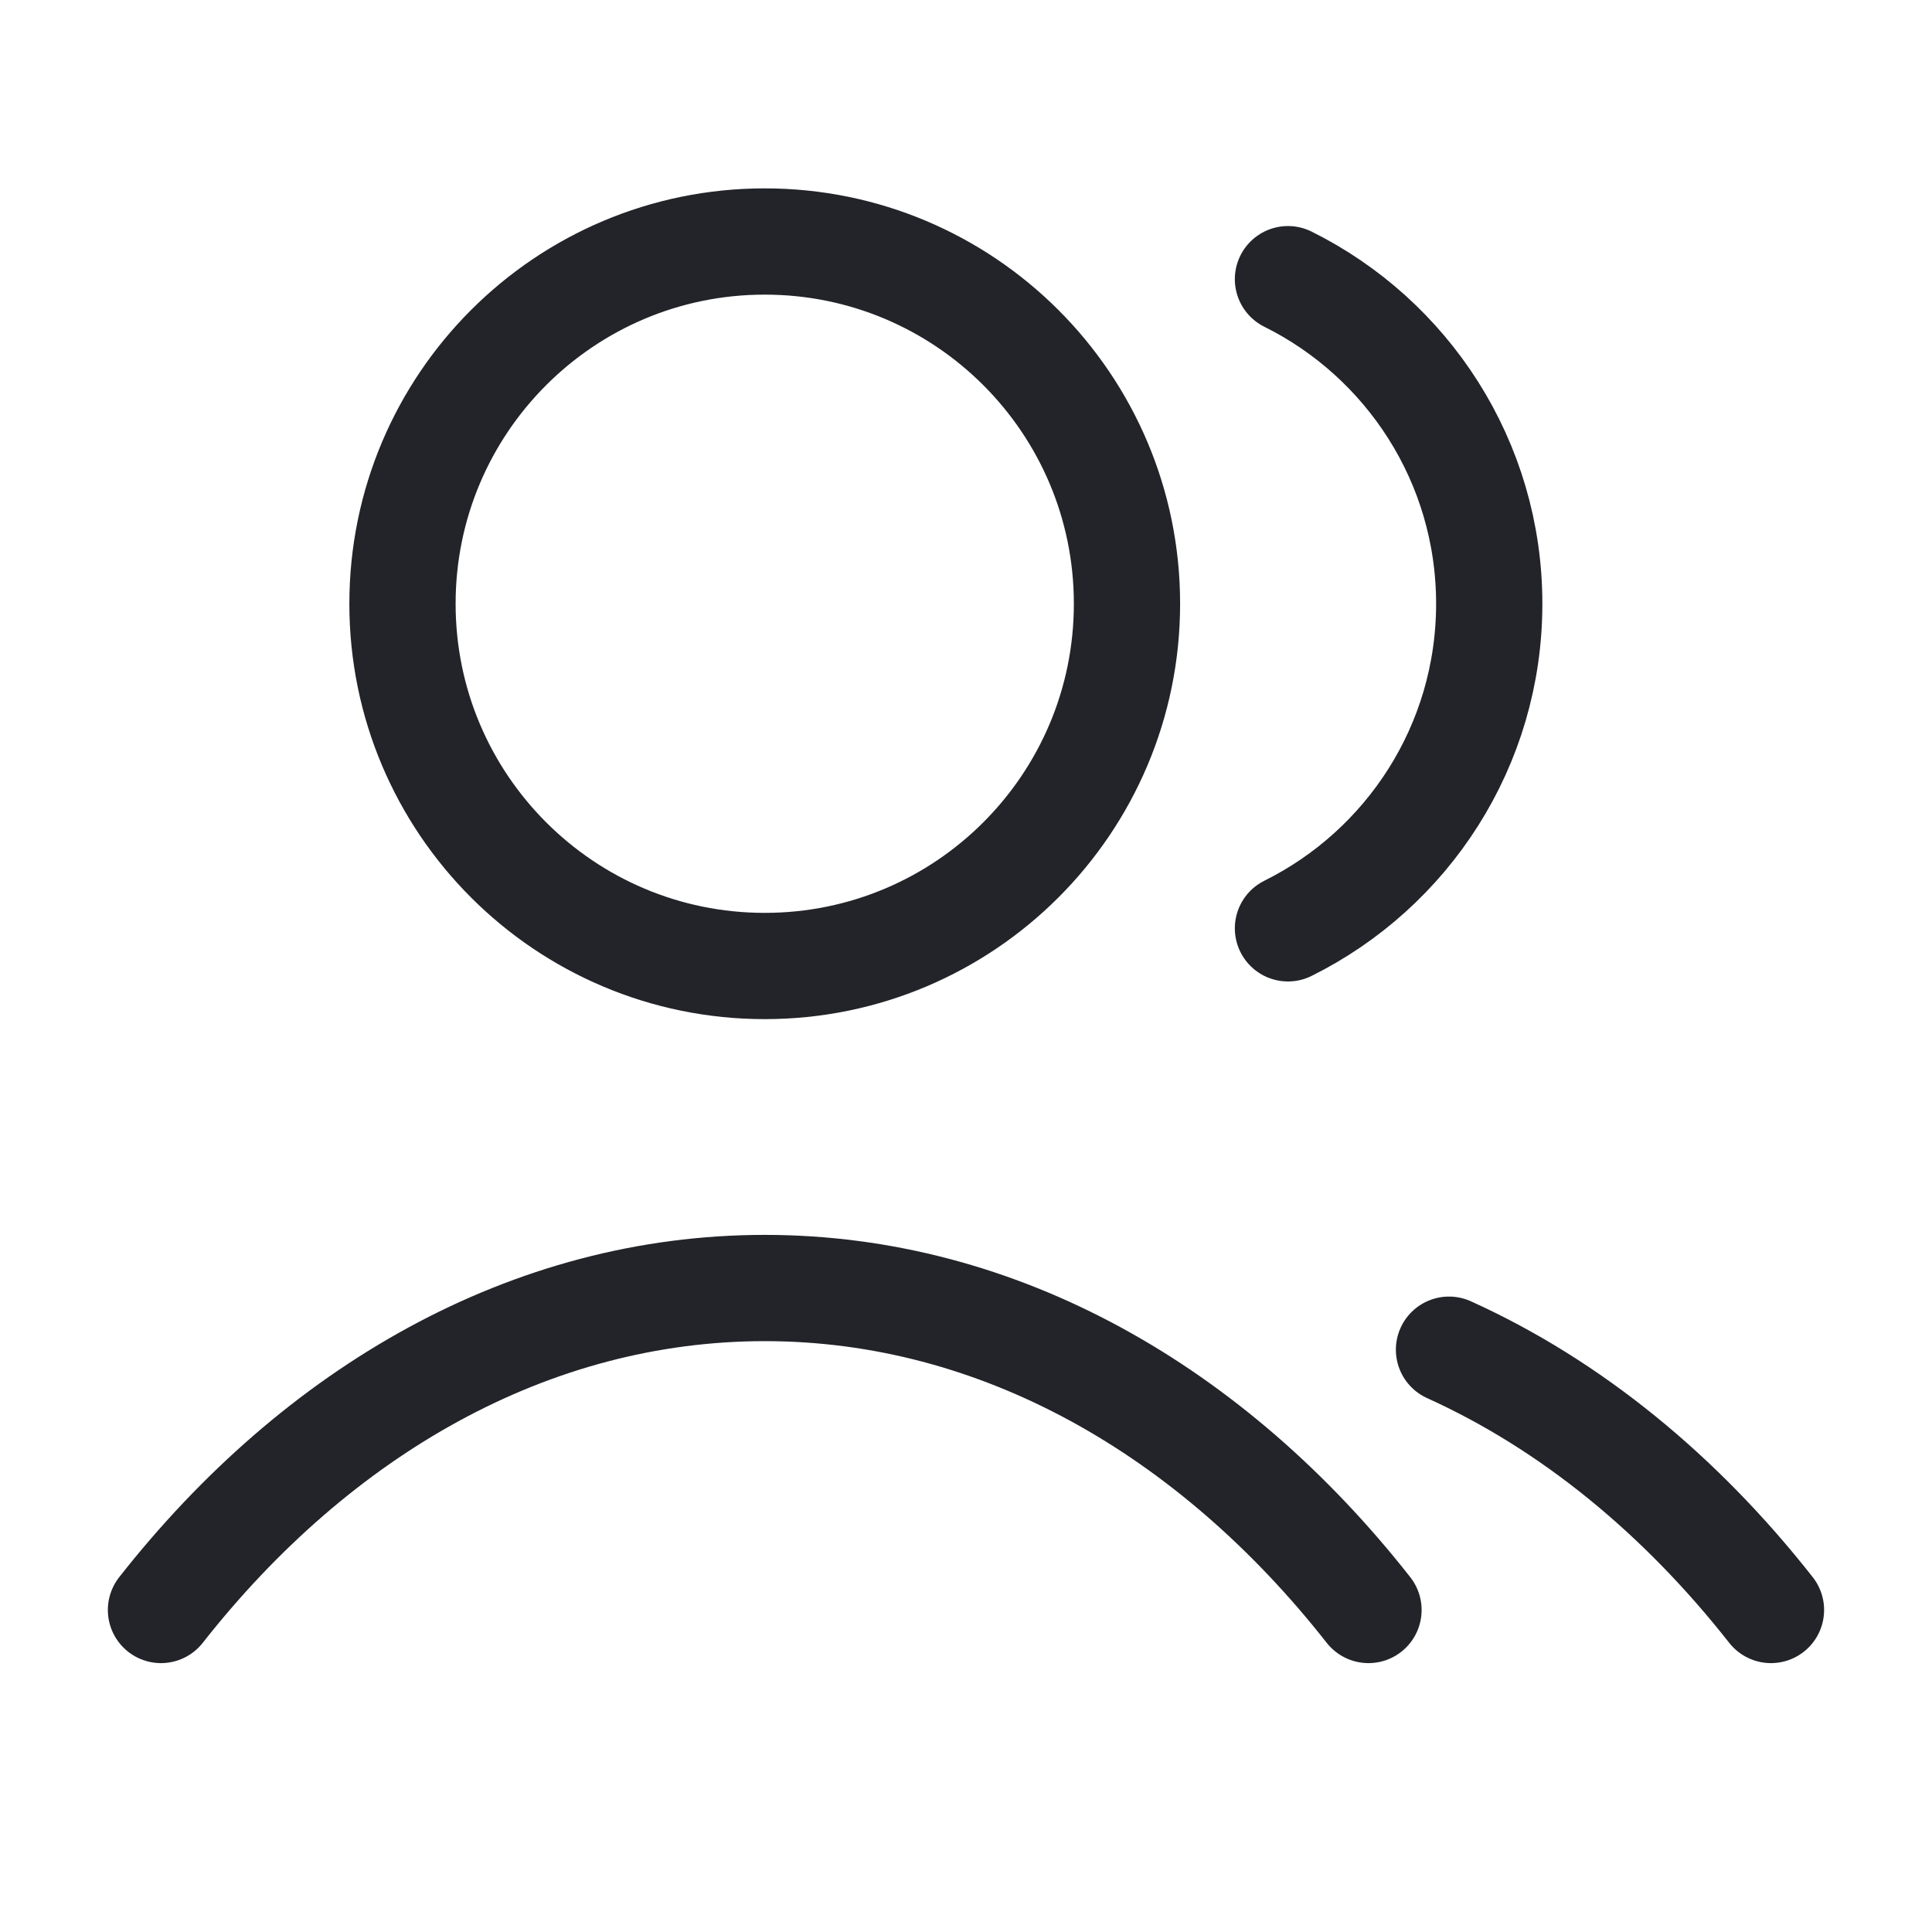 <?xml version="1.0" encoding="utf-8"?>
<svg xmlns="http://www.w3.org/2000/svg" fill="none" height="40" viewBox="0 0 40 40" width="40">
  <path d="M26.666 5.78C29.136 7.007 30.833 9.555 30.833 12.5C30.833 15.445 29.136 17.993 26.666 19.22M30 27.944C32.519 29.084 34.787 30.942 36.666 33.333M3.333 33.333C6.577 29.204 10.982 26.667 15.833 26.667C20.684 26.667 25.089 29.204 28.333 33.333M23.333 12.5C23.333 16.642 19.975 20 15.833 20C11.691 20 8.333 16.642 8.333 12.5C8.333 8.358 11.691 5 15.833 5C19.975 5 23.333 8.358 23.333 12.5Z" stroke="#222429" stroke-linecap="round" stroke-linejoin="round" stroke-width="2.2"/>
</svg>